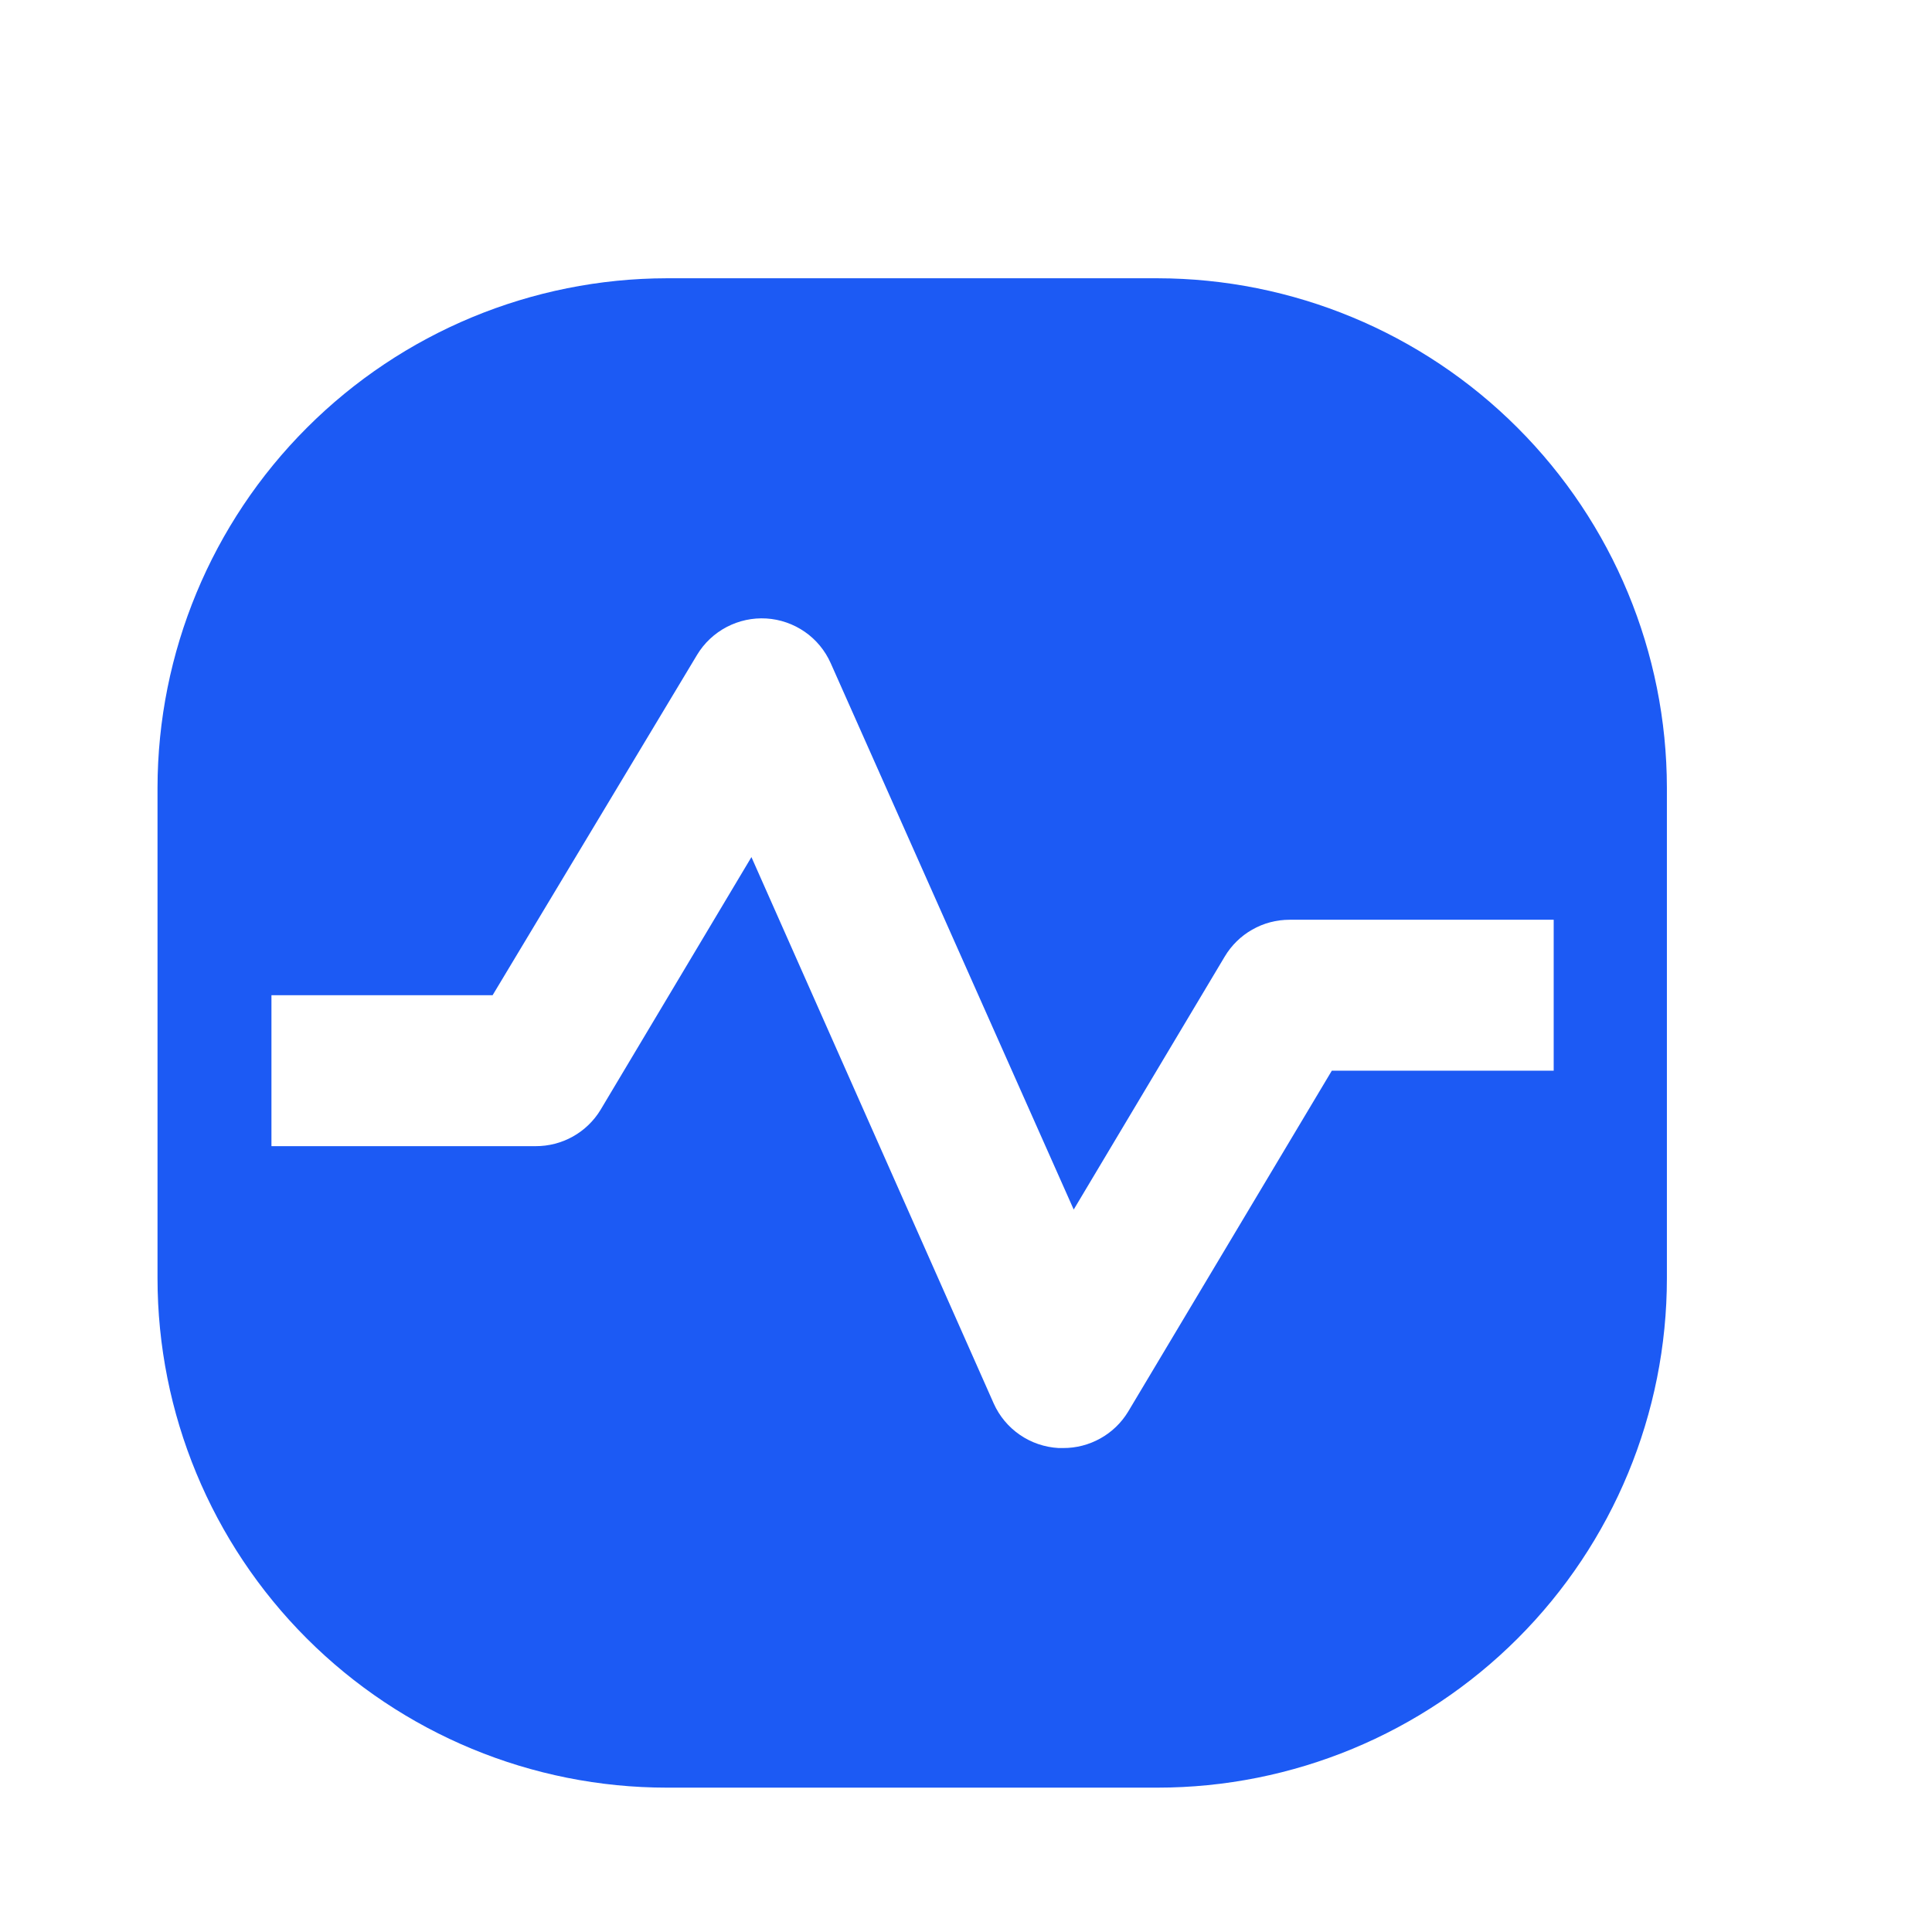 <svg width="32" height="32" viewBox="0 0 32 32" fill="none" xmlns="http://www.w3.org/2000/svg">
<path d="M19.171 4.609H11.046C8.81 4.612 6.665 5.502 5.084 7.084C3.502 8.665 2.612 10.809 2.609 13.046V21.171C2.609 23.409 3.498 25.555 5.08 27.137C6.663 28.72 8.809 29.609 11.046 29.609H19.171C21.409 29.609 23.555 28.72 25.138 27.137C26.72 25.555 27.609 23.409 27.609 21.171V13.046C27.606 10.809 26.716 8.665 25.134 7.084C23.552 5.502 21.408 4.612 19.171 4.609ZM25.734 17.734H22.059L18.684 23.384C18.572 23.568 18.414 23.72 18.225 23.825C18.037 23.93 17.825 23.985 17.609 23.984H17.534C17.304 23.971 17.082 23.896 16.893 23.766C16.703 23.636 16.553 23.456 16.459 23.246L12.446 14.196L9.946 18.384C9.834 18.568 9.676 18.72 9.488 18.825C9.3 18.93 9.087 18.985 8.871 18.984H4.496V16.484H8.159L11.546 10.846C11.664 10.65 11.834 10.491 12.036 10.385C12.239 10.279 12.466 10.23 12.694 10.244C12.922 10.258 13.142 10.335 13.33 10.465C13.518 10.595 13.666 10.775 13.759 10.984L17.784 20.034L20.284 15.846C20.395 15.659 20.552 15.505 20.74 15.398C20.929 15.29 21.142 15.234 21.359 15.234H25.734V17.734Z" fill="#1C5AF4"/>
</svg>
